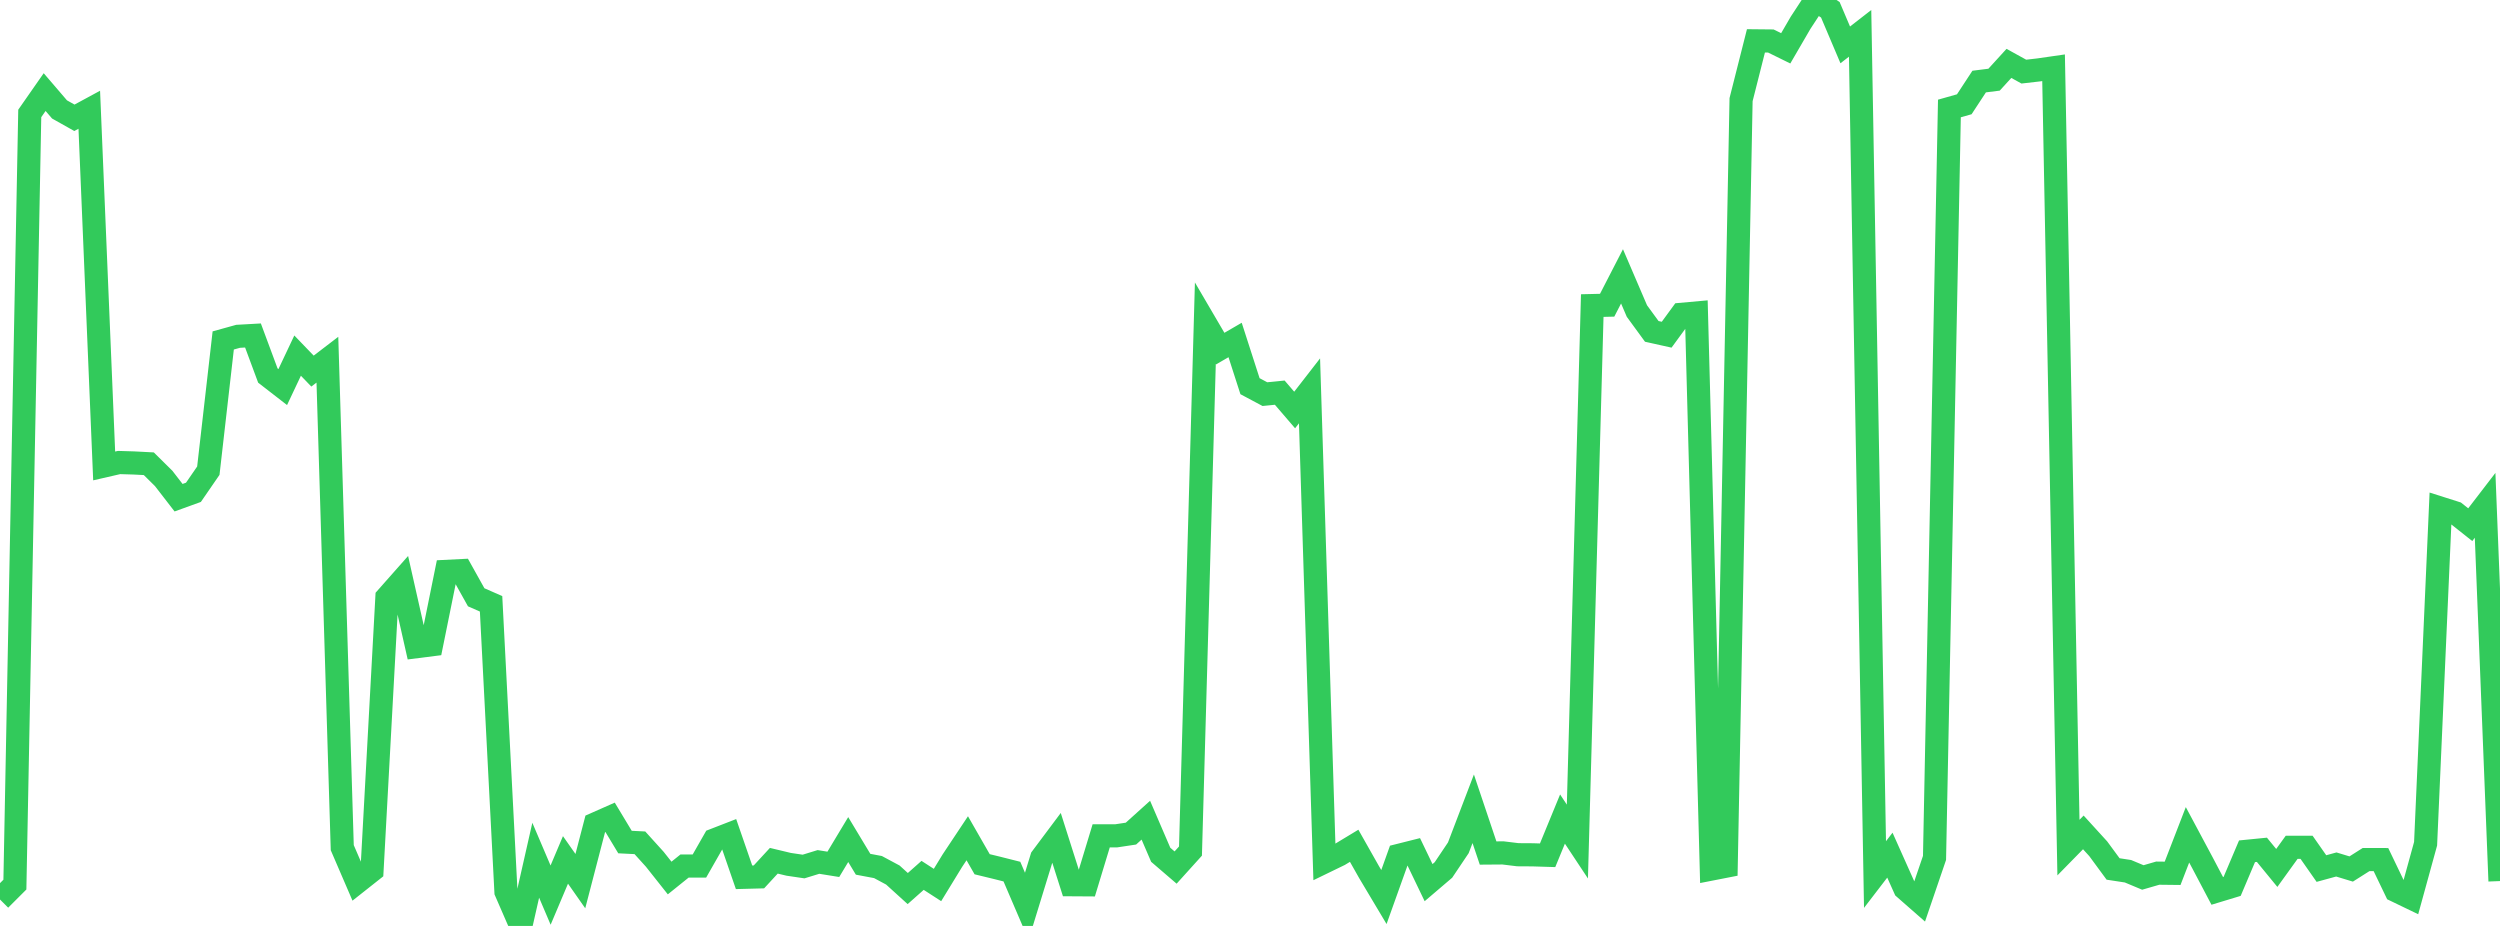 <?xml version="1.0" standalone="no"?>
<!DOCTYPE svg PUBLIC "-//W3C//DTD SVG 1.1//EN" "http://www.w3.org/Graphics/SVG/1.1/DTD/svg11.dtd">

<svg width="135" height="50" viewBox="0 0 135 50" preserveAspectRatio="none" 
  xmlns="http://www.w3.org/2000/svg"
  xmlns:xlink="http://www.w3.org/1999/xlink">


<polyline points="0.0, 48.573 0.804, 47.769 1.607, 6.126 2.411, 4.973 3.214, 5.909 4.018, 6.361 4.821, 5.926 5.625, 25.161 6.429, 24.976 7.232, 25 8.036, 25.042 8.839, 25.836 9.643, 26.876 10.446, 26.585 11.25, 25.417 12.054, 18.384 12.857, 18.161 13.661, 18.116 14.464, 20.279 15.268, 20.902 16.071, 19.203 16.875, 20.039 17.679, 19.424 18.482, 45.774 19.286, 47.64 20.089, 47.005 20.893, 32.26 21.696, 31.352 22.5, 34.919 23.304, 34.817 24.107, 30.854 24.911, 30.814 25.714, 32.253 26.518, 32.606 27.321, 48.15 28.125, 50.0 28.929, 46.452 29.732, 48.336 30.536, 46.435 31.339, 47.581 32.143, 44.491 32.946, 44.136 33.75, 45.471 34.554, 45.511 35.357, 46.398 36.161, 47.413 36.964, 46.767 37.768, 46.767 38.571, 45.359 39.375, 45.047 40.179, 47.374 40.982, 47.353 41.786, 46.481 42.589, 46.673 43.393, 46.792 44.196, 46.545 45.0, 46.674 45.804, 45.336 46.607, 46.67 47.411, 46.821 48.214, 47.252 49.018, 47.982 49.821, 47.27 50.625, 47.79 51.429, 46.474 52.232, 45.266 53.036, 46.669 53.839, 46.864 54.643, 47.067 55.446, 48.94 56.25, 46.323 57.054, 45.248 57.857, 47.775 58.661, 47.78 59.464, 45.136 60.268, 45.136 61.071, 45.015 61.875, 44.29 62.679, 46.158 63.482, 46.848 64.286, 45.958 65.089, 17.452 65.893, 18.825 66.696, 18.359 67.5, 20.854 68.304, 21.283 69.107, 21.203 69.911, 22.14 70.714, 21.106 71.518, 46.548 72.321, 46.158 73.125, 45.672 73.929, 47.094 74.732, 48.44 75.536, 46.191 76.339, 45.989 77.143, 47.663 77.946, 46.978 78.75, 45.781 79.554, 43.674 80.357, 46.063 81.161, 46.057 81.964, 46.155 82.768, 46.16 83.571, 46.185 84.375, 44.229 85.179, 45.444 85.982, 16.501 86.786, 16.482 87.589, 14.923 88.393, 16.796 89.196, 17.895 90.0, 18.074 90.804, 16.973 91.607, 16.901 92.411, 46.929 93.214, 46.772 94.018, 5.379 94.821, 2.206 95.625, 2.214 96.429, 2.61 97.232, 1.229 98.036, 0.0 98.839, 0.529 99.643, 2.424 100.446, 1.8 101.25, 47.226 102.054, 46.178 102.857, 47.974 103.661, 48.679 104.464, 46.327 105.268, 5.858 106.071, 5.631 106.875, 4.404 107.679, 4.303 108.482, 3.423 109.286, 3.867 110.089, 3.775 110.893, 3.659 111.696, 45.77 112.5, 44.95 113.304, 45.832 114.107, 46.924 114.911, 47.047 115.714, 47.383 116.518, 47.15 117.321, 47.159 118.125, 45.08 118.929, 46.584 119.732, 48.108 120.536, 47.864 121.339, 45.969 122.143, 45.889 122.946, 46.869 123.75, 45.754 124.554, 45.754 125.357, 46.902 126.161, 46.682 126.964, 46.926 127.768, 46.416 128.571, 46.418 129.375, 48.092 130.179, 48.48 130.982, 45.562 131.786, 27.44 132.589, 27.695 133.393, 28.333 134.196, 27.288 135.0, 47.578" fill="none" stroke="#32ca5b" stroke-width="1.25"/>

</svg>